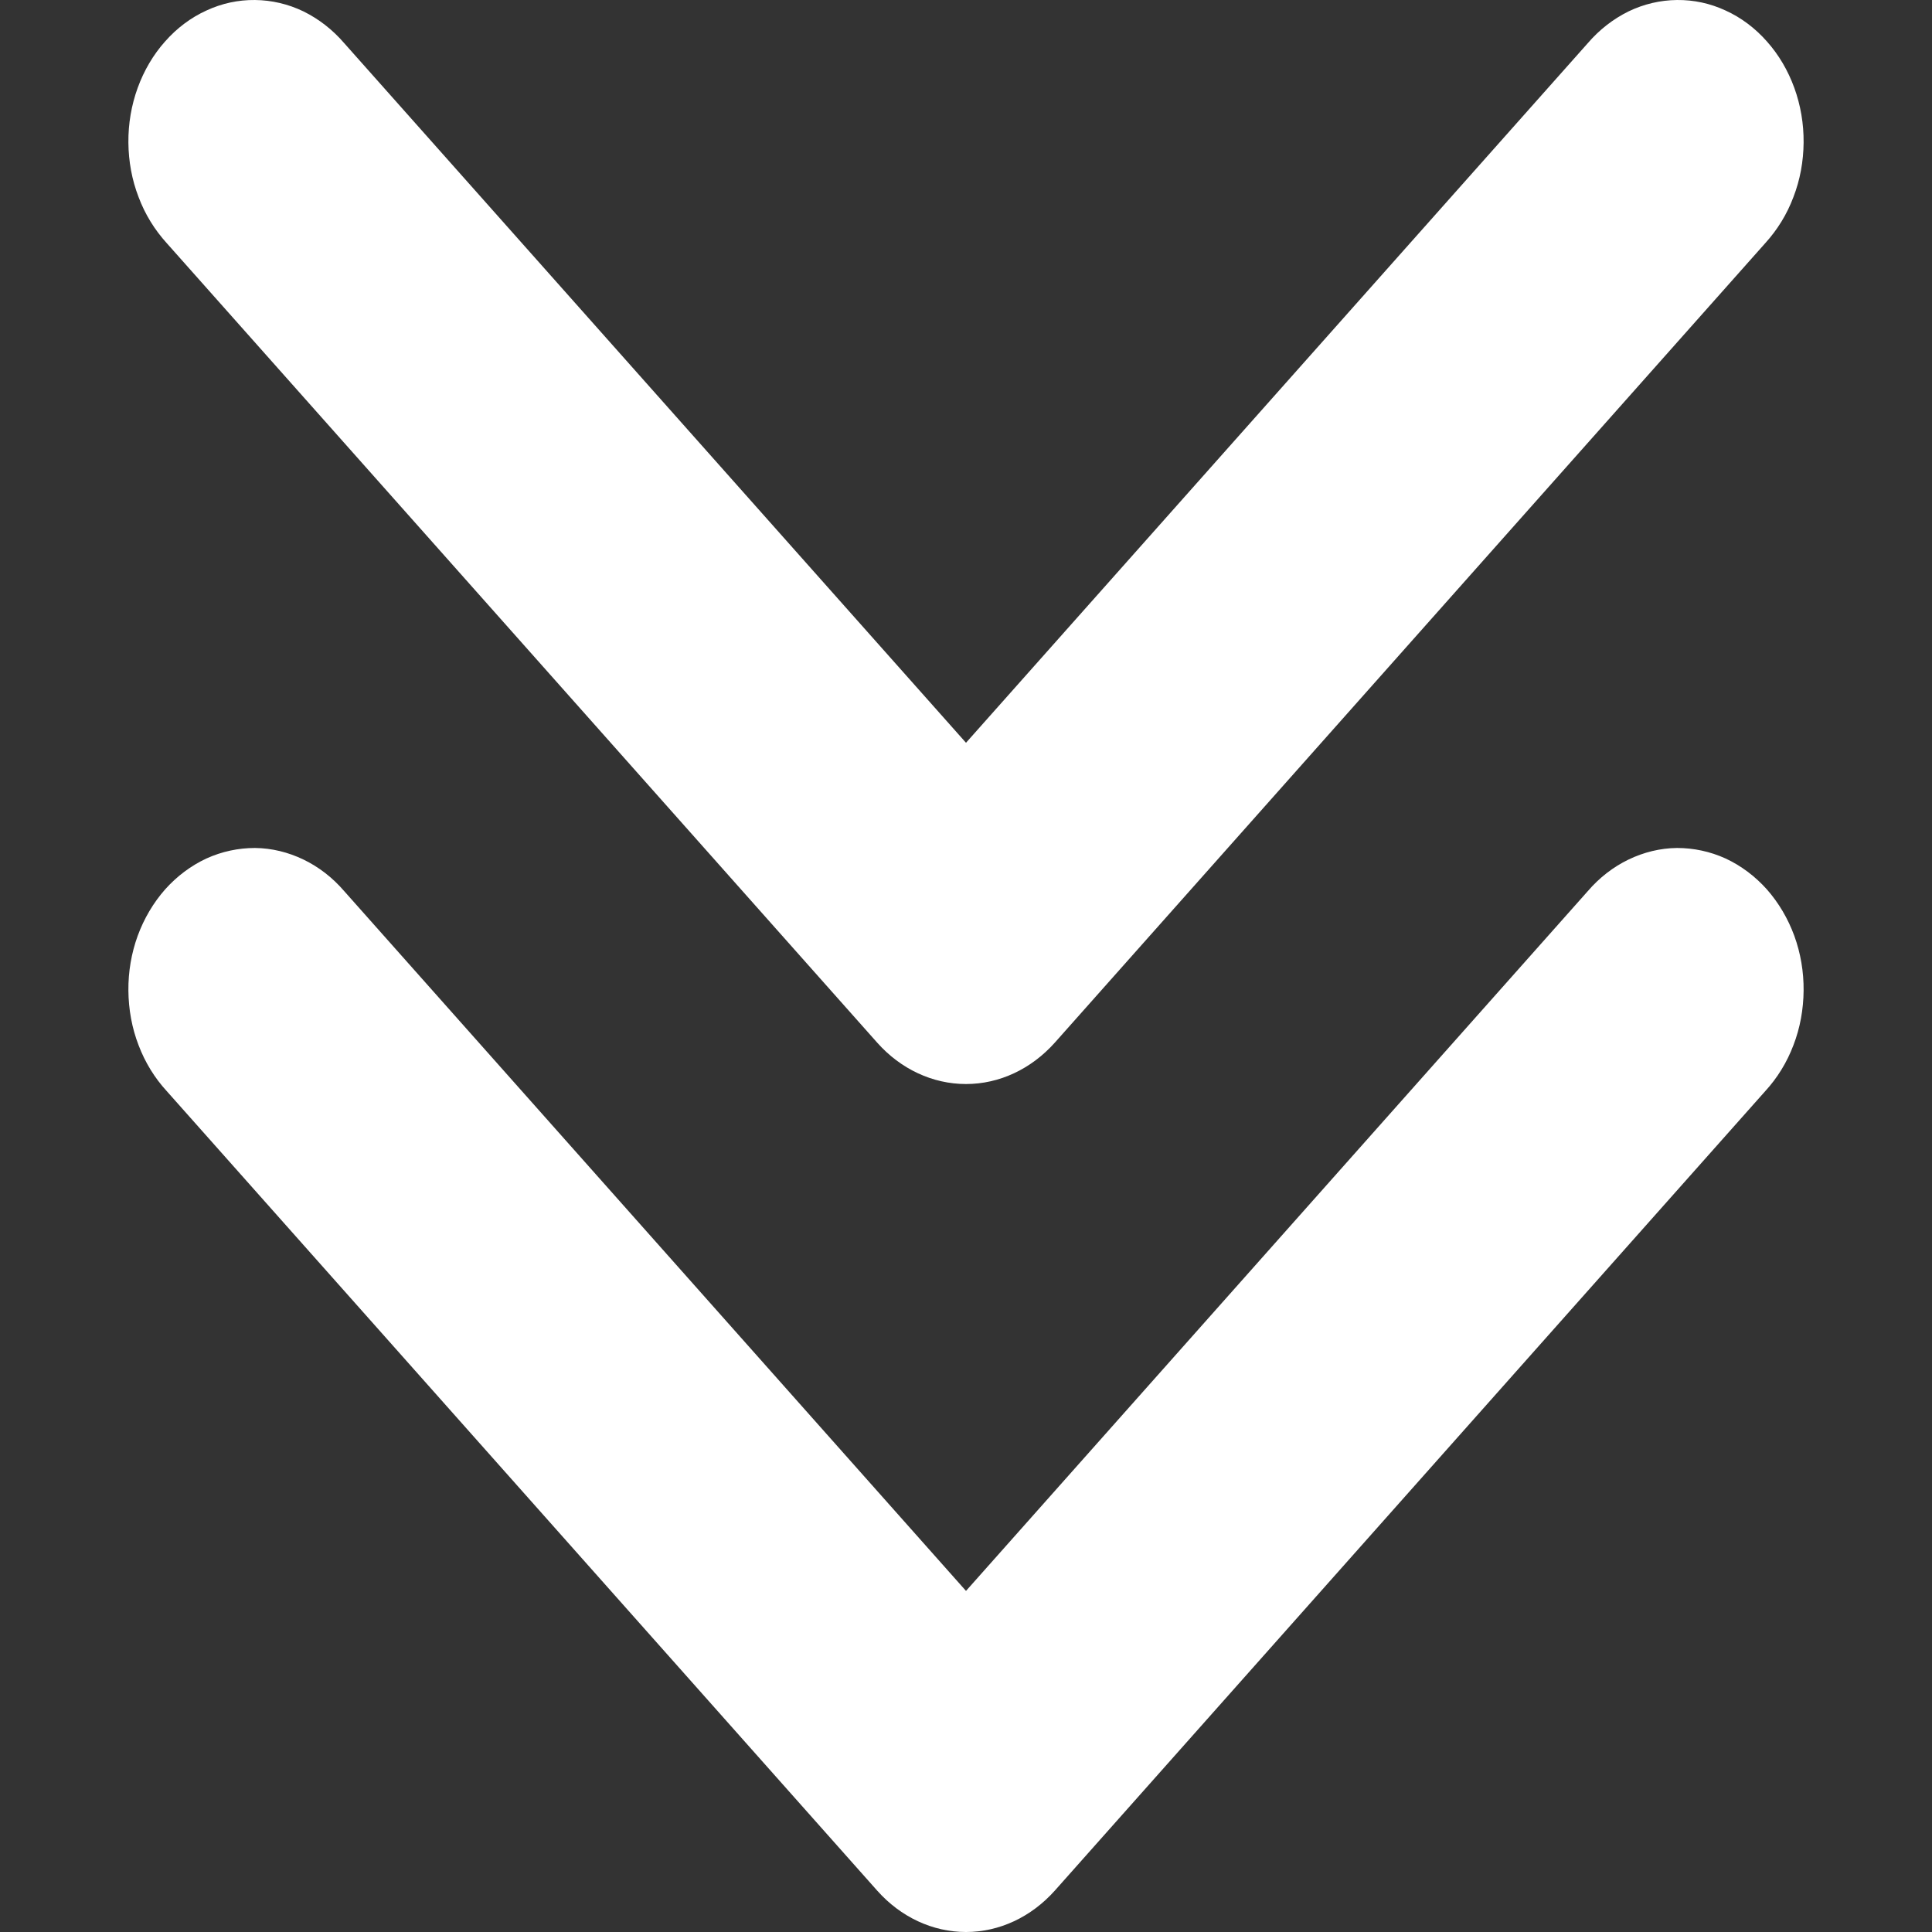 <svg width="11" height="11" viewBox="0 0 11 11" fill="none" xmlns="http://www.w3.org/2000/svg">
<rect x="0" y="0" width="11" height="11" fill="#333333" stroke="none"/>
<path id="Vector" d="M5.5 4.229L9.04 0.246C9.106 0.169 9.185 0.108 9.272 0.065C9.359 0.023 9.453 0.001 9.548 3.03842e-05C9.643 -0.001 9.737 0.019 9.825 0.06C9.913 0.1 9.993 0.16 10.06 0.236C10.127 0.311 10.18 0.401 10.216 0.5C10.252 0.599 10.27 0.705 10.269 0.812C10.268 0.919 10.249 1.024 10.211 1.122C10.174 1.221 10.119 1.309 10.051 1.384L6.006 5.936C5.871 6.087 5.69 6.172 5.5 6.172C5.31 6.172 5.128 6.087 4.994 5.936L0.949 1.384C0.881 1.309 0.826 1.221 0.789 1.122C0.751 1.024 0.732 0.919 0.731 0.812C0.73 0.705 0.748 0.599 0.784 0.5C0.82 0.401 0.873 0.311 0.94 0.236C1.007 0.16 1.087 0.1 1.175 0.06C1.263 0.019 1.357 -0.001 1.452 3.03842e-05C1.547 0.001 1.641 0.023 1.728 0.065C1.815 0.108 1.894 0.169 1.96 0.246L5.5 4.229ZM5.5 9.058L9.04 5.074C9.106 4.997 9.185 4.936 9.272 4.894C9.359 4.852 9.453 4.829 9.548 4.828C9.643 4.828 9.737 4.848 9.825 4.888C9.913 4.929 9.993 4.989 10.06 5.064C10.127 5.14 10.18 5.23 10.216 5.328C10.252 5.427 10.27 5.533 10.269 5.64C10.268 5.747 10.249 5.853 10.211 5.951C10.174 6.049 10.119 6.138 10.051 6.212L6.006 10.764C5.871 10.915 5.69 11 5.5 11C5.31 11 5.128 10.915 4.994 10.764L0.949 6.212C0.881 6.138 0.826 6.049 0.789 5.951C0.751 5.853 0.732 5.747 0.731 5.64C0.73 5.533 0.748 5.427 0.784 5.328C0.82 5.23 0.873 5.14 0.94 5.064C1.007 4.989 1.087 4.929 1.175 4.888C1.263 4.848 1.357 4.828 1.452 4.828C1.547 4.829 1.641 4.852 1.728 4.894C1.815 4.936 1.894 4.997 1.96 5.074L5.5 9.058Z" fill="white"/>
</svg>
